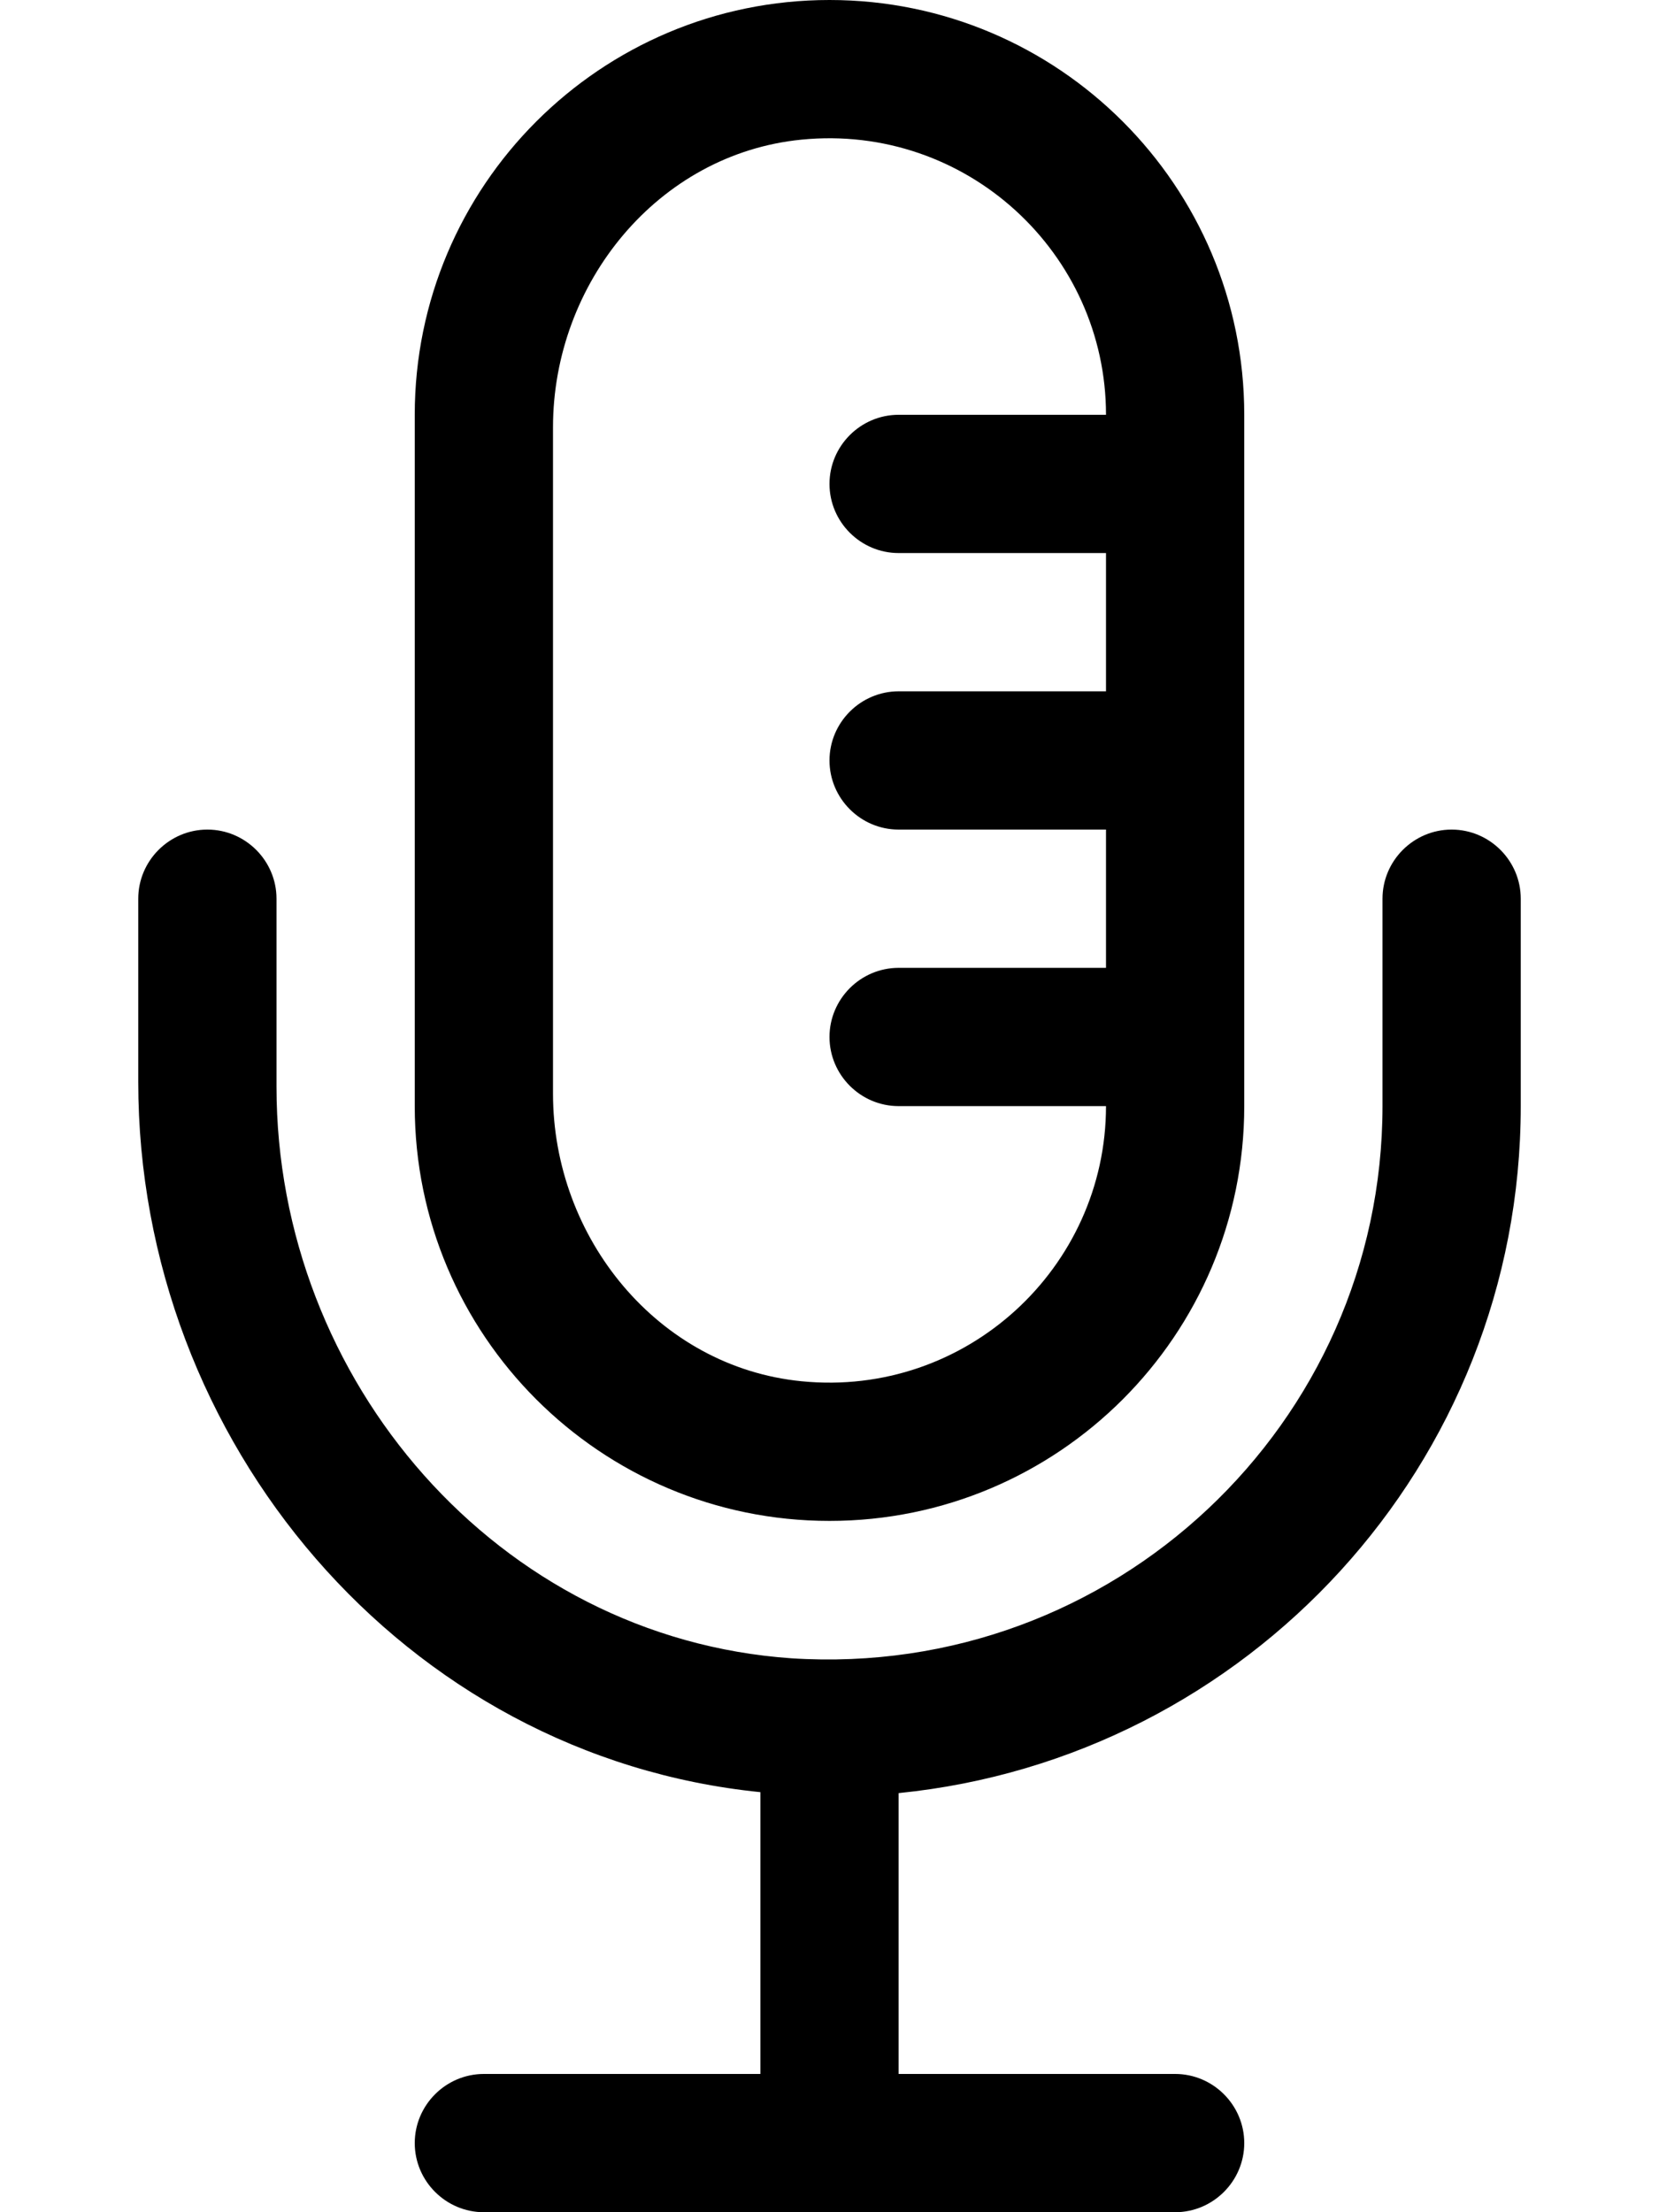<svg xmlns="http://www.w3.org/2000/svg" viewBox="0 0 384 512"><!--! Font Awesome Pro 6.1.0 by @fontawesome - https://fontawesome.com License - https://fontawesome.com/license (Commercial License) Copyright 2022 Fonticons, Inc. --><path d="M192 352c53 0 96-43 96-96V96c0-53-43-96-96-96s-96 43-96 96v160C96 309 139 352 192 352zM128 98.92C128 65.53 152.3 35.61 185.5 32.32C223.7 28.54 256 58.62 256 96l-48 0c-8.799 0-16 7.199-16 16c0 8.799 7.201 16 16 16L256 128v32h-48C199.2 160 192 167.2 192 176C192 184.8 199.2 192 208 192H256v32h-48C199.2 224 192 231.2 192 240C192 248.8 199.2 256 208 256H256c0 37.38-32.34 67.46-70.47 63.68C152.3 316.4 128 286.5 128 253.1V98.92zM336 192C327.2 192 320 199.2 320 208V256c0 73.5-62.25 132.6-136.8 127.8C115.3 379.1 64 319.6 64 251.5V208C64 199.2 56.8 192 48 192C39.2 192 32 199.2 32 208v42.38c0 83.38 61.63 156.1 144 164.4V480h-64C103.2 480 96 487.2 96 496C96 504.8 103.2 512 112 512h160c8.801 0 16-7.201 16-16c0-8.801-7.199-16-16-16h-64v-65C288.8 406.9 352 338.8 352 256V208C352 199.2 344.8 192 336 192z"/></svg>